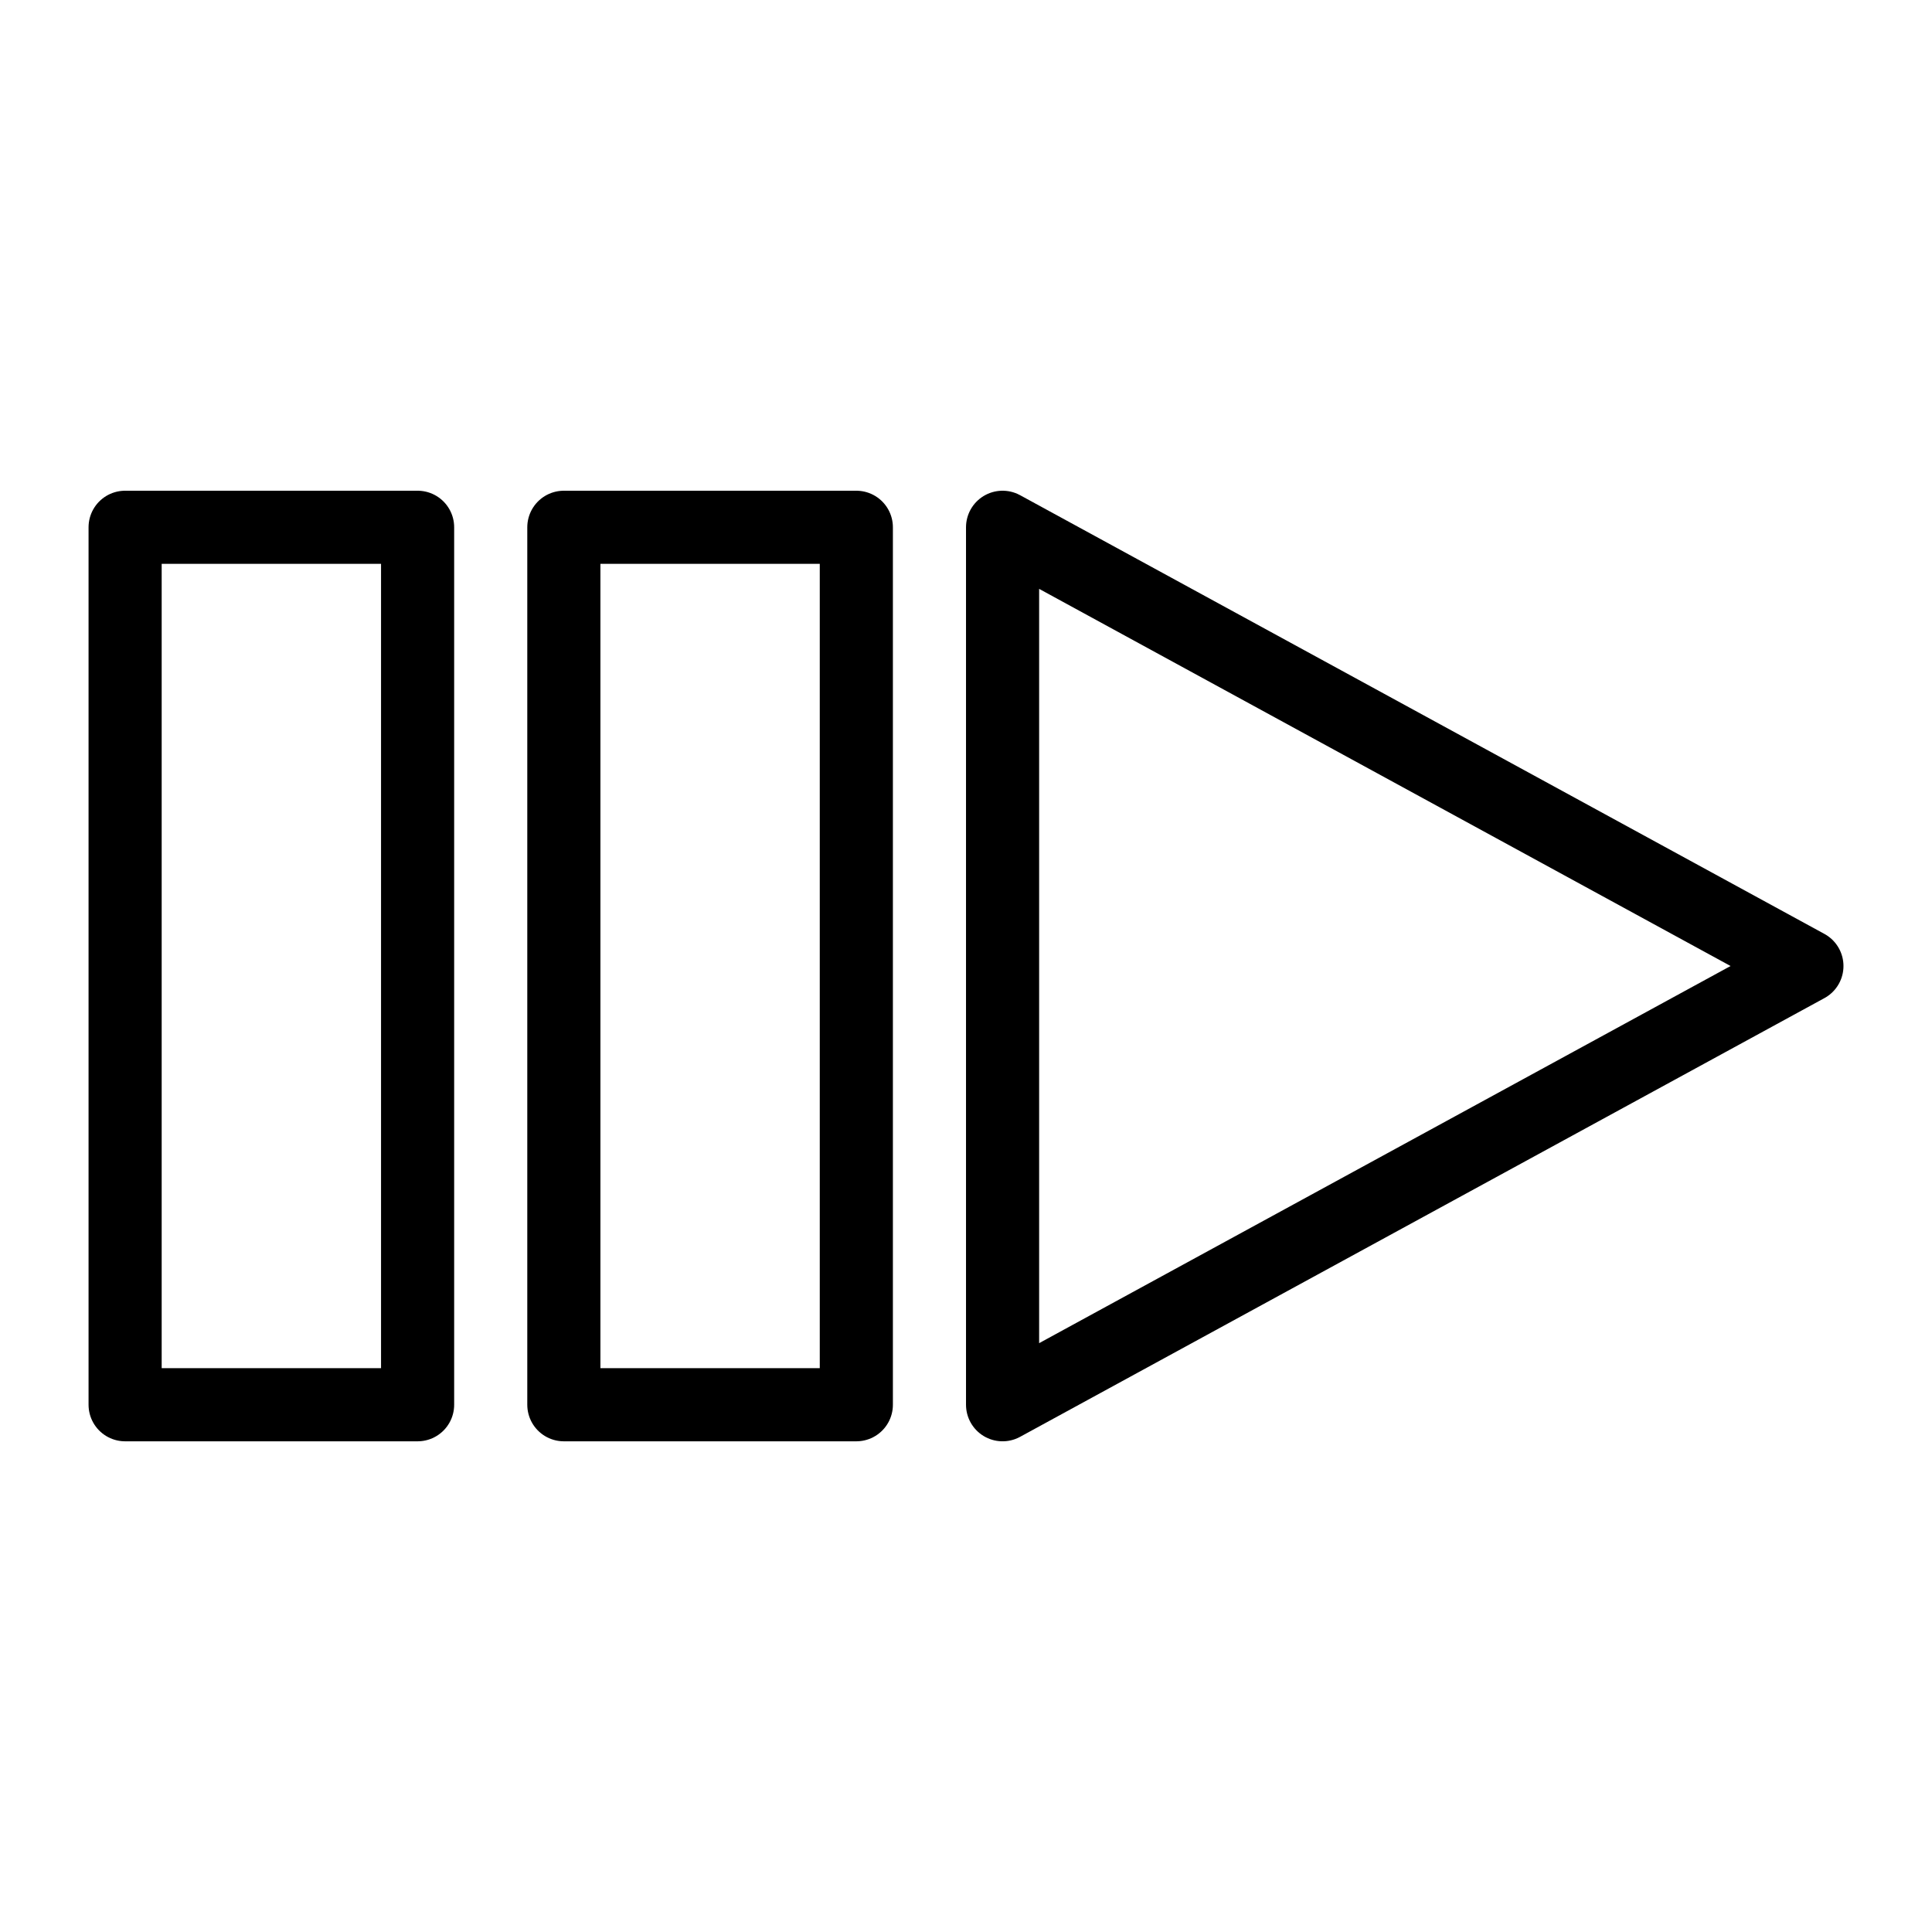 <?xml version="1.0" encoding="UTF-8"?>
<!-- Uploaded to: ICON Repo, www.svgrepo.com, Generator: ICON Repo Mixer Tools -->
<svg width="800px" height="800px" version="1.1" viewBox="144 144 512 512" xmlns="http://www.w3.org/2000/svg">
 <g fill="none" stroke="#000000" stroke-linecap="round" stroke-linejoin="round" stroke-miterlimit="10" stroke-width="2">
  <path transform="matrix(9.689 0 0 9.689 148.09 148.09)" d="m49 26-22 12v-24z"/>
  <path transform="matrix(9.689 0 0 9.689 148.09 148.09)" d="m3 14h8v24h-8z"/>
  <path transform="matrix(9.689 0 0 9.689 148.09 148.09)" d="m15 14h8v24h-8z"/>
 </g>
</svg>